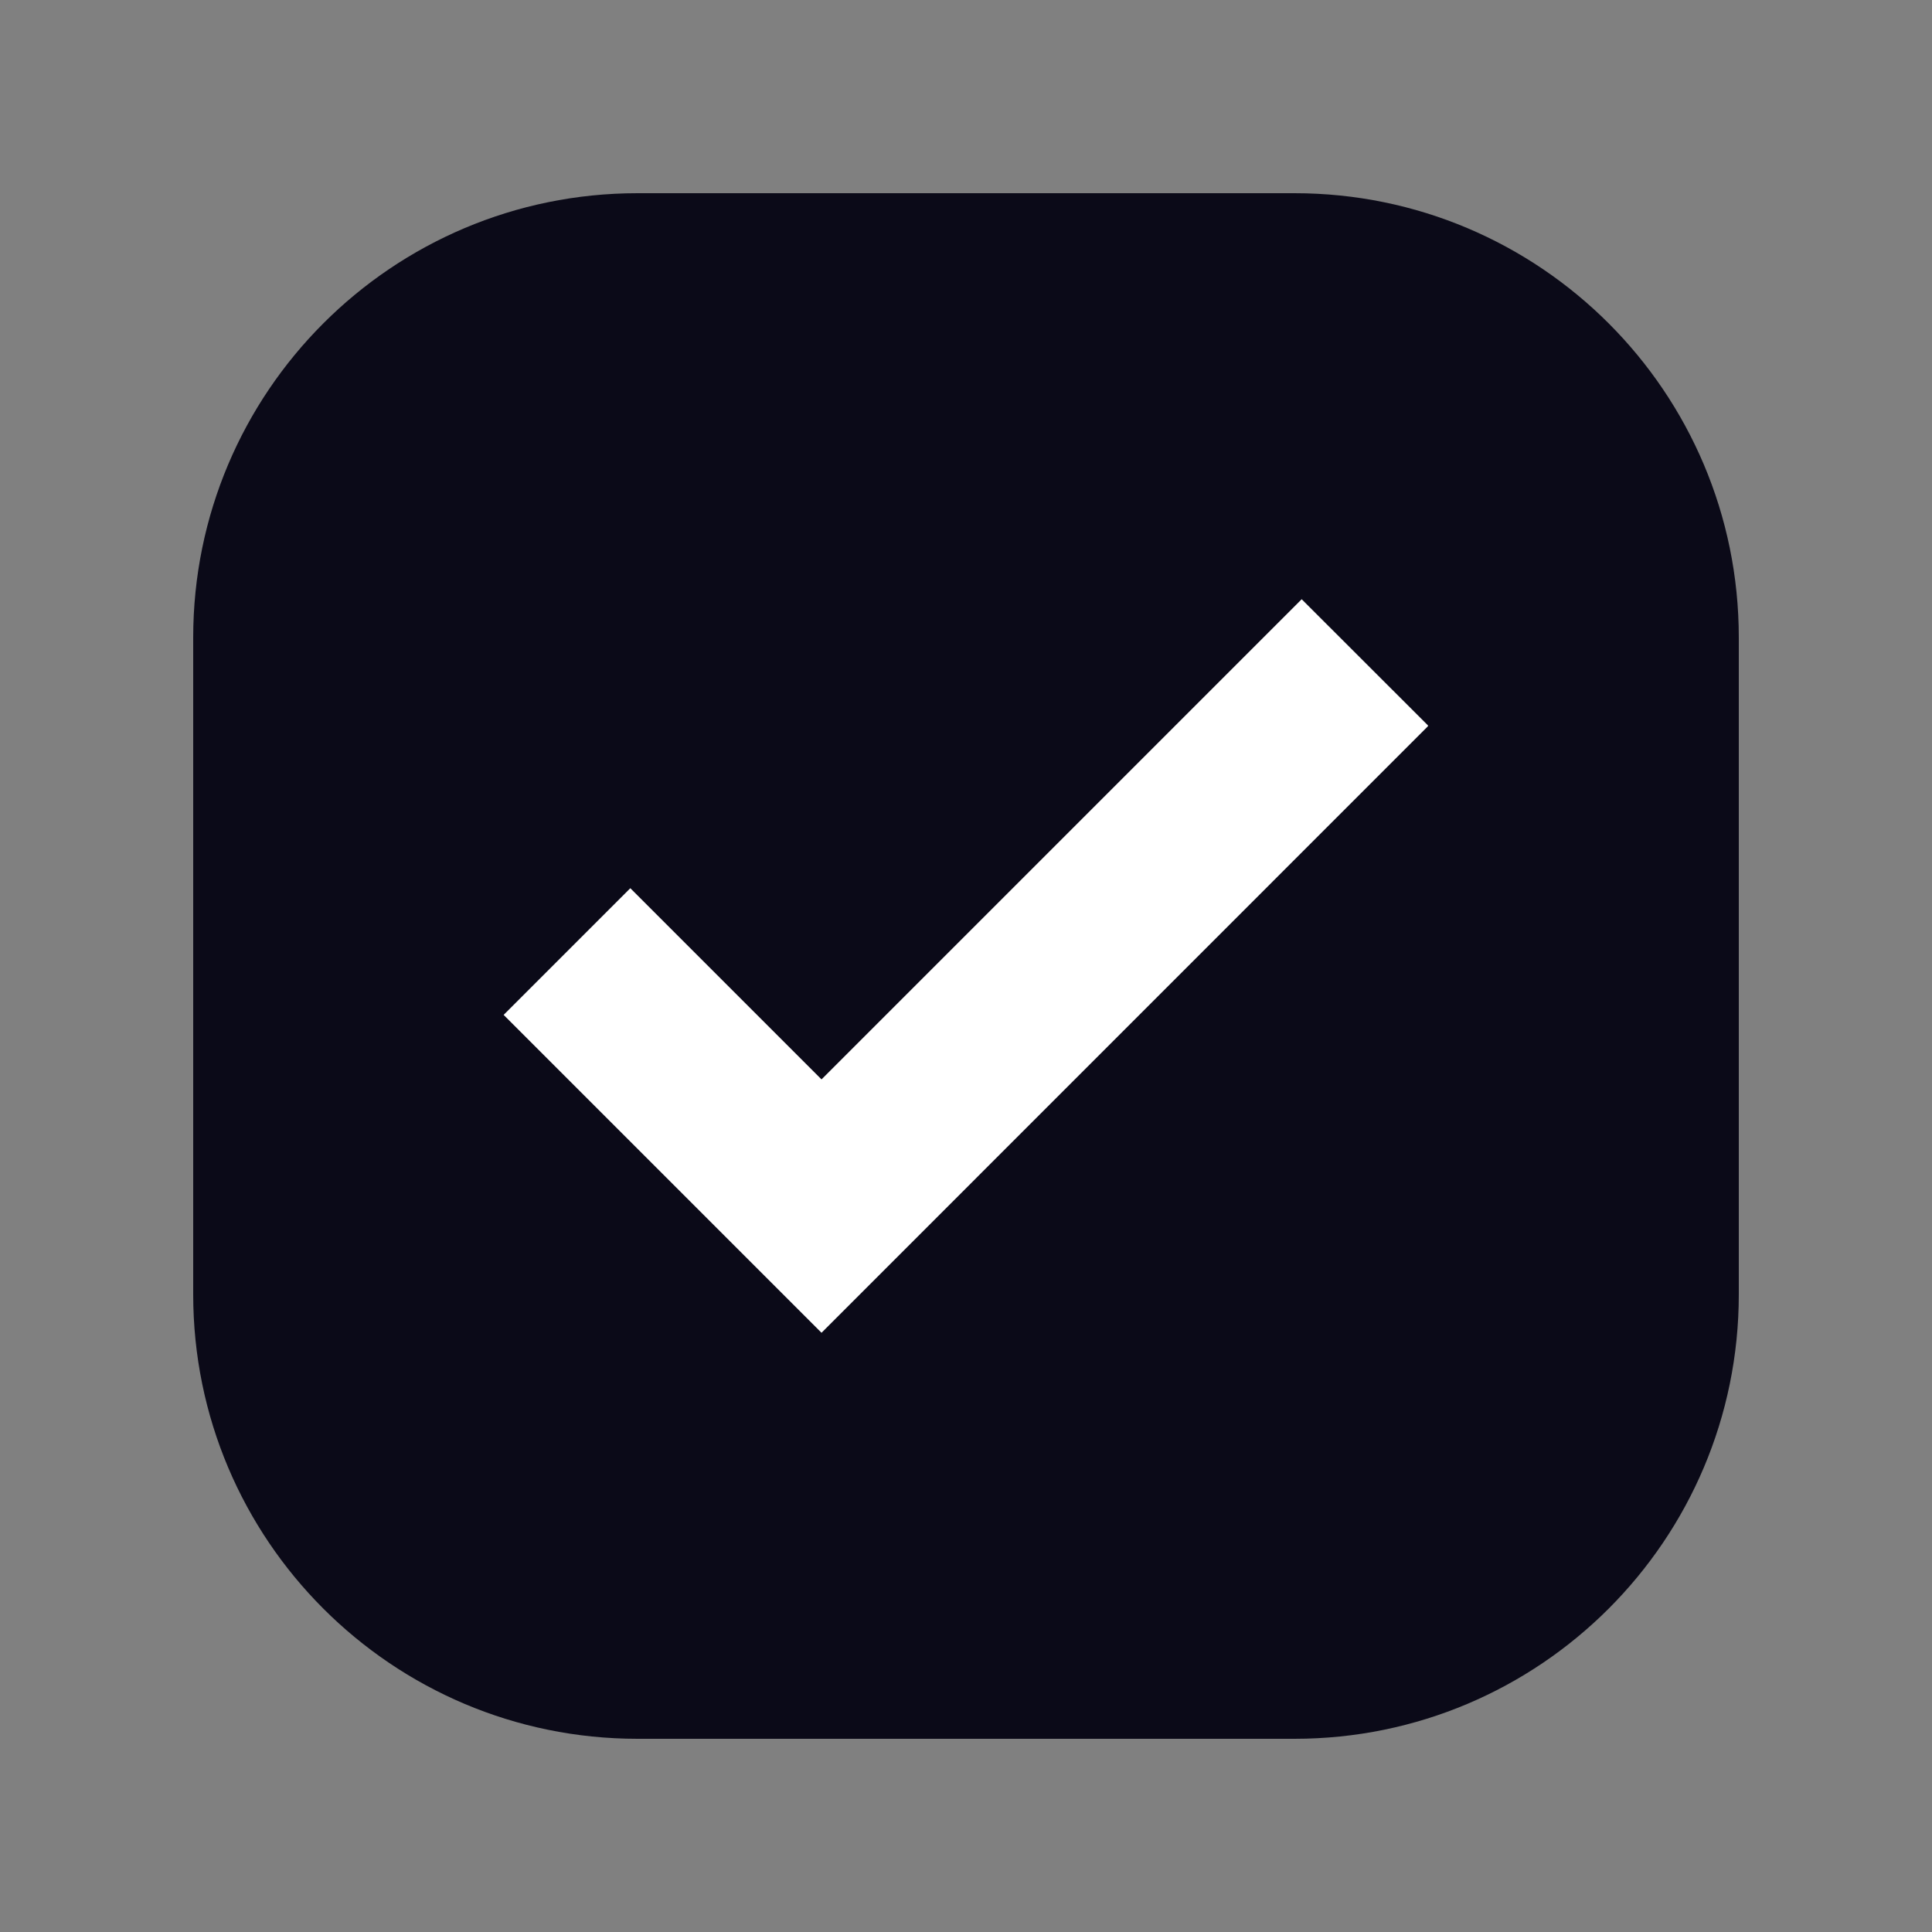 <svg xmlns="http://www.w3.org/2000/svg" xmlns:xlink="http://www.w3.org/1999/xlink" width="100" zoomAndPan="magnify" viewBox="0 0 75 75" height="100" preserveAspectRatio="xMidYMid meet" version="1.0"><rect x="0" y="0" width="75" height="75" fill="#808080" stroke="none"/><defs><clipPath id="aa62675112"><path d="M 7.5 7.5 L 67.5 7.5 L 67.5 67.5 L 7.5 67.5 Z M 7.5 7.5 " clip-rule="nonzero"/></clipPath><clipPath id="3f5346b55b"><path d="M 24.75 7.5 L 50.25 7.5 C 59.777 7.5 67.5 15.223 67.5 24.75 L 67.5 50.25 C 67.5 59.777 59.777 67.5 50.25 67.5 L 24.75 67.5 C 15.223 67.5 7.5 59.777 7.5 50.25 L 7.5 24.75 C 7.5 15.223 15.223 7.5 24.75 7.5 Z M 24.75 7.5 " clip-rule="nonzero"/></clipPath><clipPath id="14df525a95"><path d="M 0.5 0.5 L 60.5 0.5 L 60.5 60.5 L 0.5 60.5 Z M 0.5 0.5 " clip-rule="nonzero"/></clipPath><clipPath id="fe360a4547"><path d="M 17.75 0.5 L 43.25 0.5 C 52.777 0.5 60.5 8.223 60.5 17.75 L 60.5 43.25 C 60.5 52.777 52.777 60.5 43.25 60.5 L 17.75 60.5 C 8.223 60.5 0.5 52.777 0.5 43.25 L 0.5 17.75 C 0.5 8.223 8.223 0.5 17.75 0.5 Z M 17.75 0.5 " clip-rule="nonzero"/></clipPath><clipPath id="0196dba68b"><rect x="0" width="61" y="0" height="61"/></clipPath><clipPath id="3c02d0fd8a"><path d="M 19.434 23.262 L 55.434 23.262 L 55.434 51.762 L 19.434 51.762 Z M 19.434 23.262 " clip-rule="nonzero"/></clipPath></defs><g clip-path="url(#aa62675112)"><g clip-path="url(#3f5346b55b)"><g transform="matrix(1, 0, 0, 1, 7, 7)"><g clip-path="url(#0196dba68b)"><g clip-path="url(#14df525a95)"><g clip-path="url(#fe360a4547)"><path fill="#0b0a18" d="M 0.5 0.5 L 60.5 0.5 L 60.5 60.5 L 0.5 60.5 Z M 0.5 0.5 " fill-opacity="1" fill-rule="nonzero"/></g></g></g></g></g></g><g clip-path="url(#3c02d0fd8a)"><path fill="#ffffff" d="M 31.891 51.738 L 19.551 39.398 L 24.469 34.48 L 31.891 41.902 L 50.531 23.262 L 55.449 28.176 Z M 31.891 51.738 " fill-opacity="1" fill-rule="nonzero"/></g></svg>